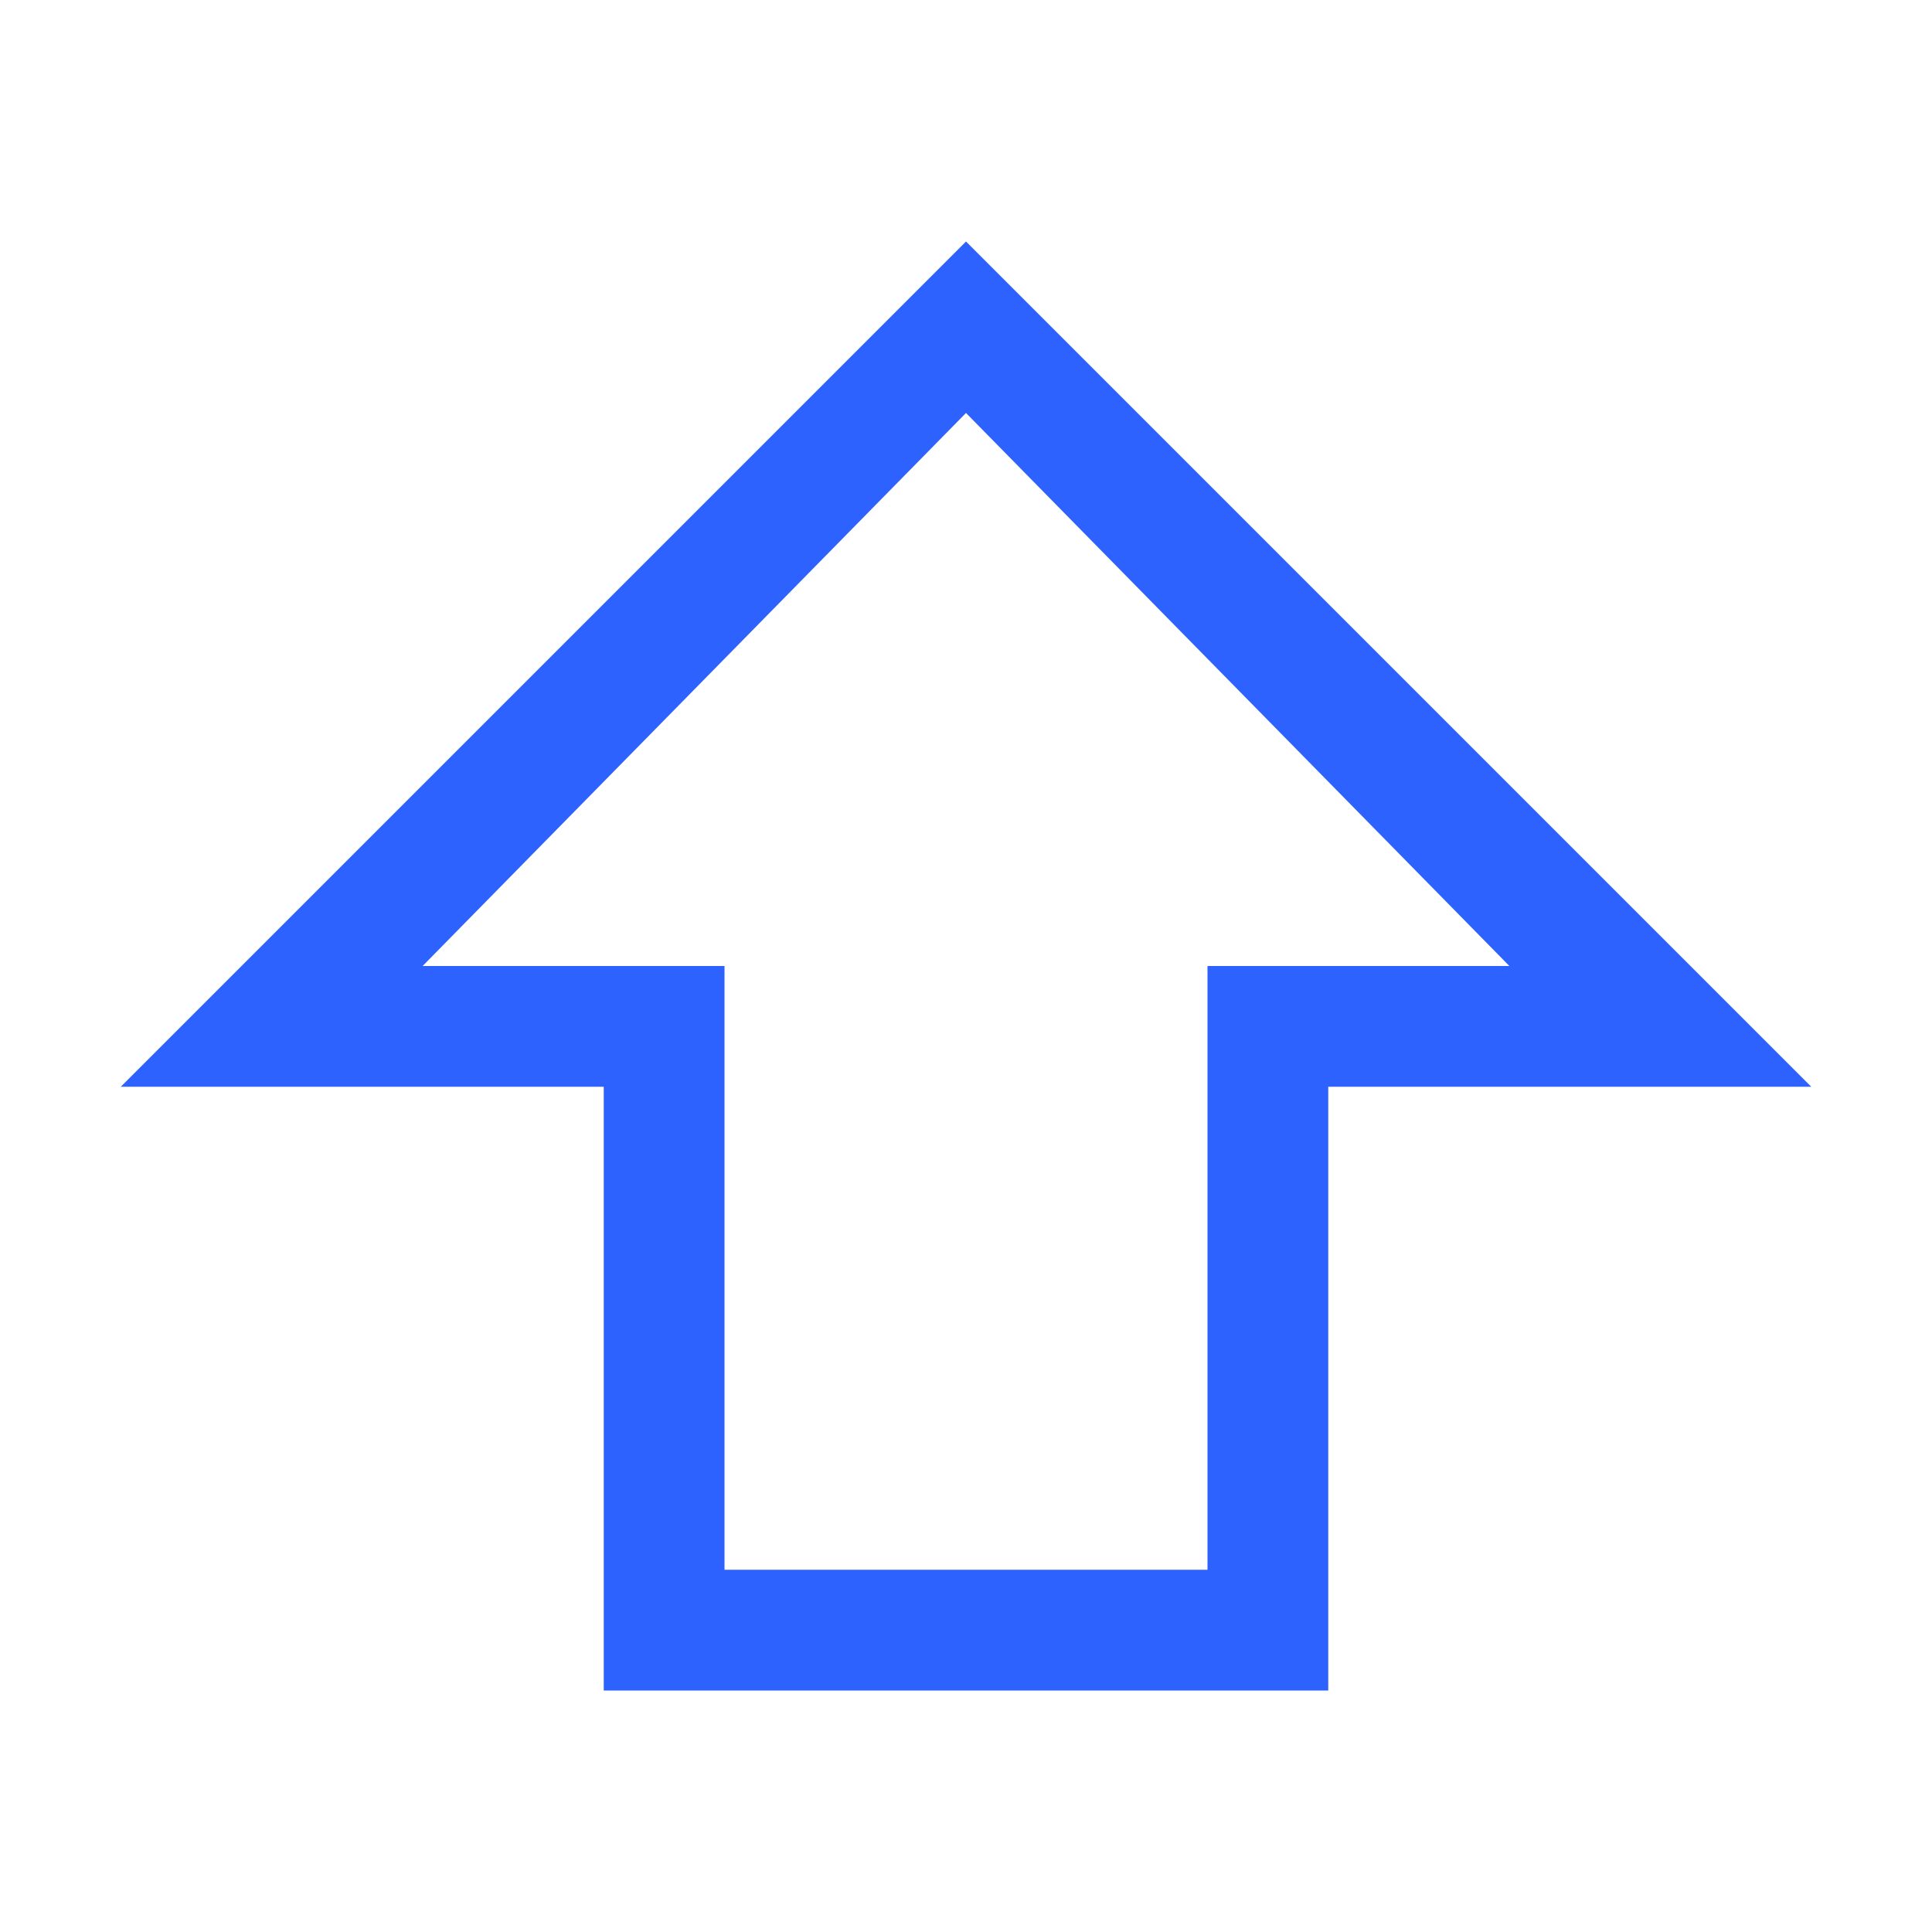 <svg width="20" height="20" viewBox="0 0 20 20" fill="none" xmlns="http://www.w3.org/2000/svg">
<path d="M10 2.5L1.25 11.25H6.25V17.5H13.75V11.25H18.75L10 2.5ZM12.5 10V16.25H7.5V10H4.375L10 4.275L15.625 10H12.5Z" fill="#2D62FF"/>
</svg>
